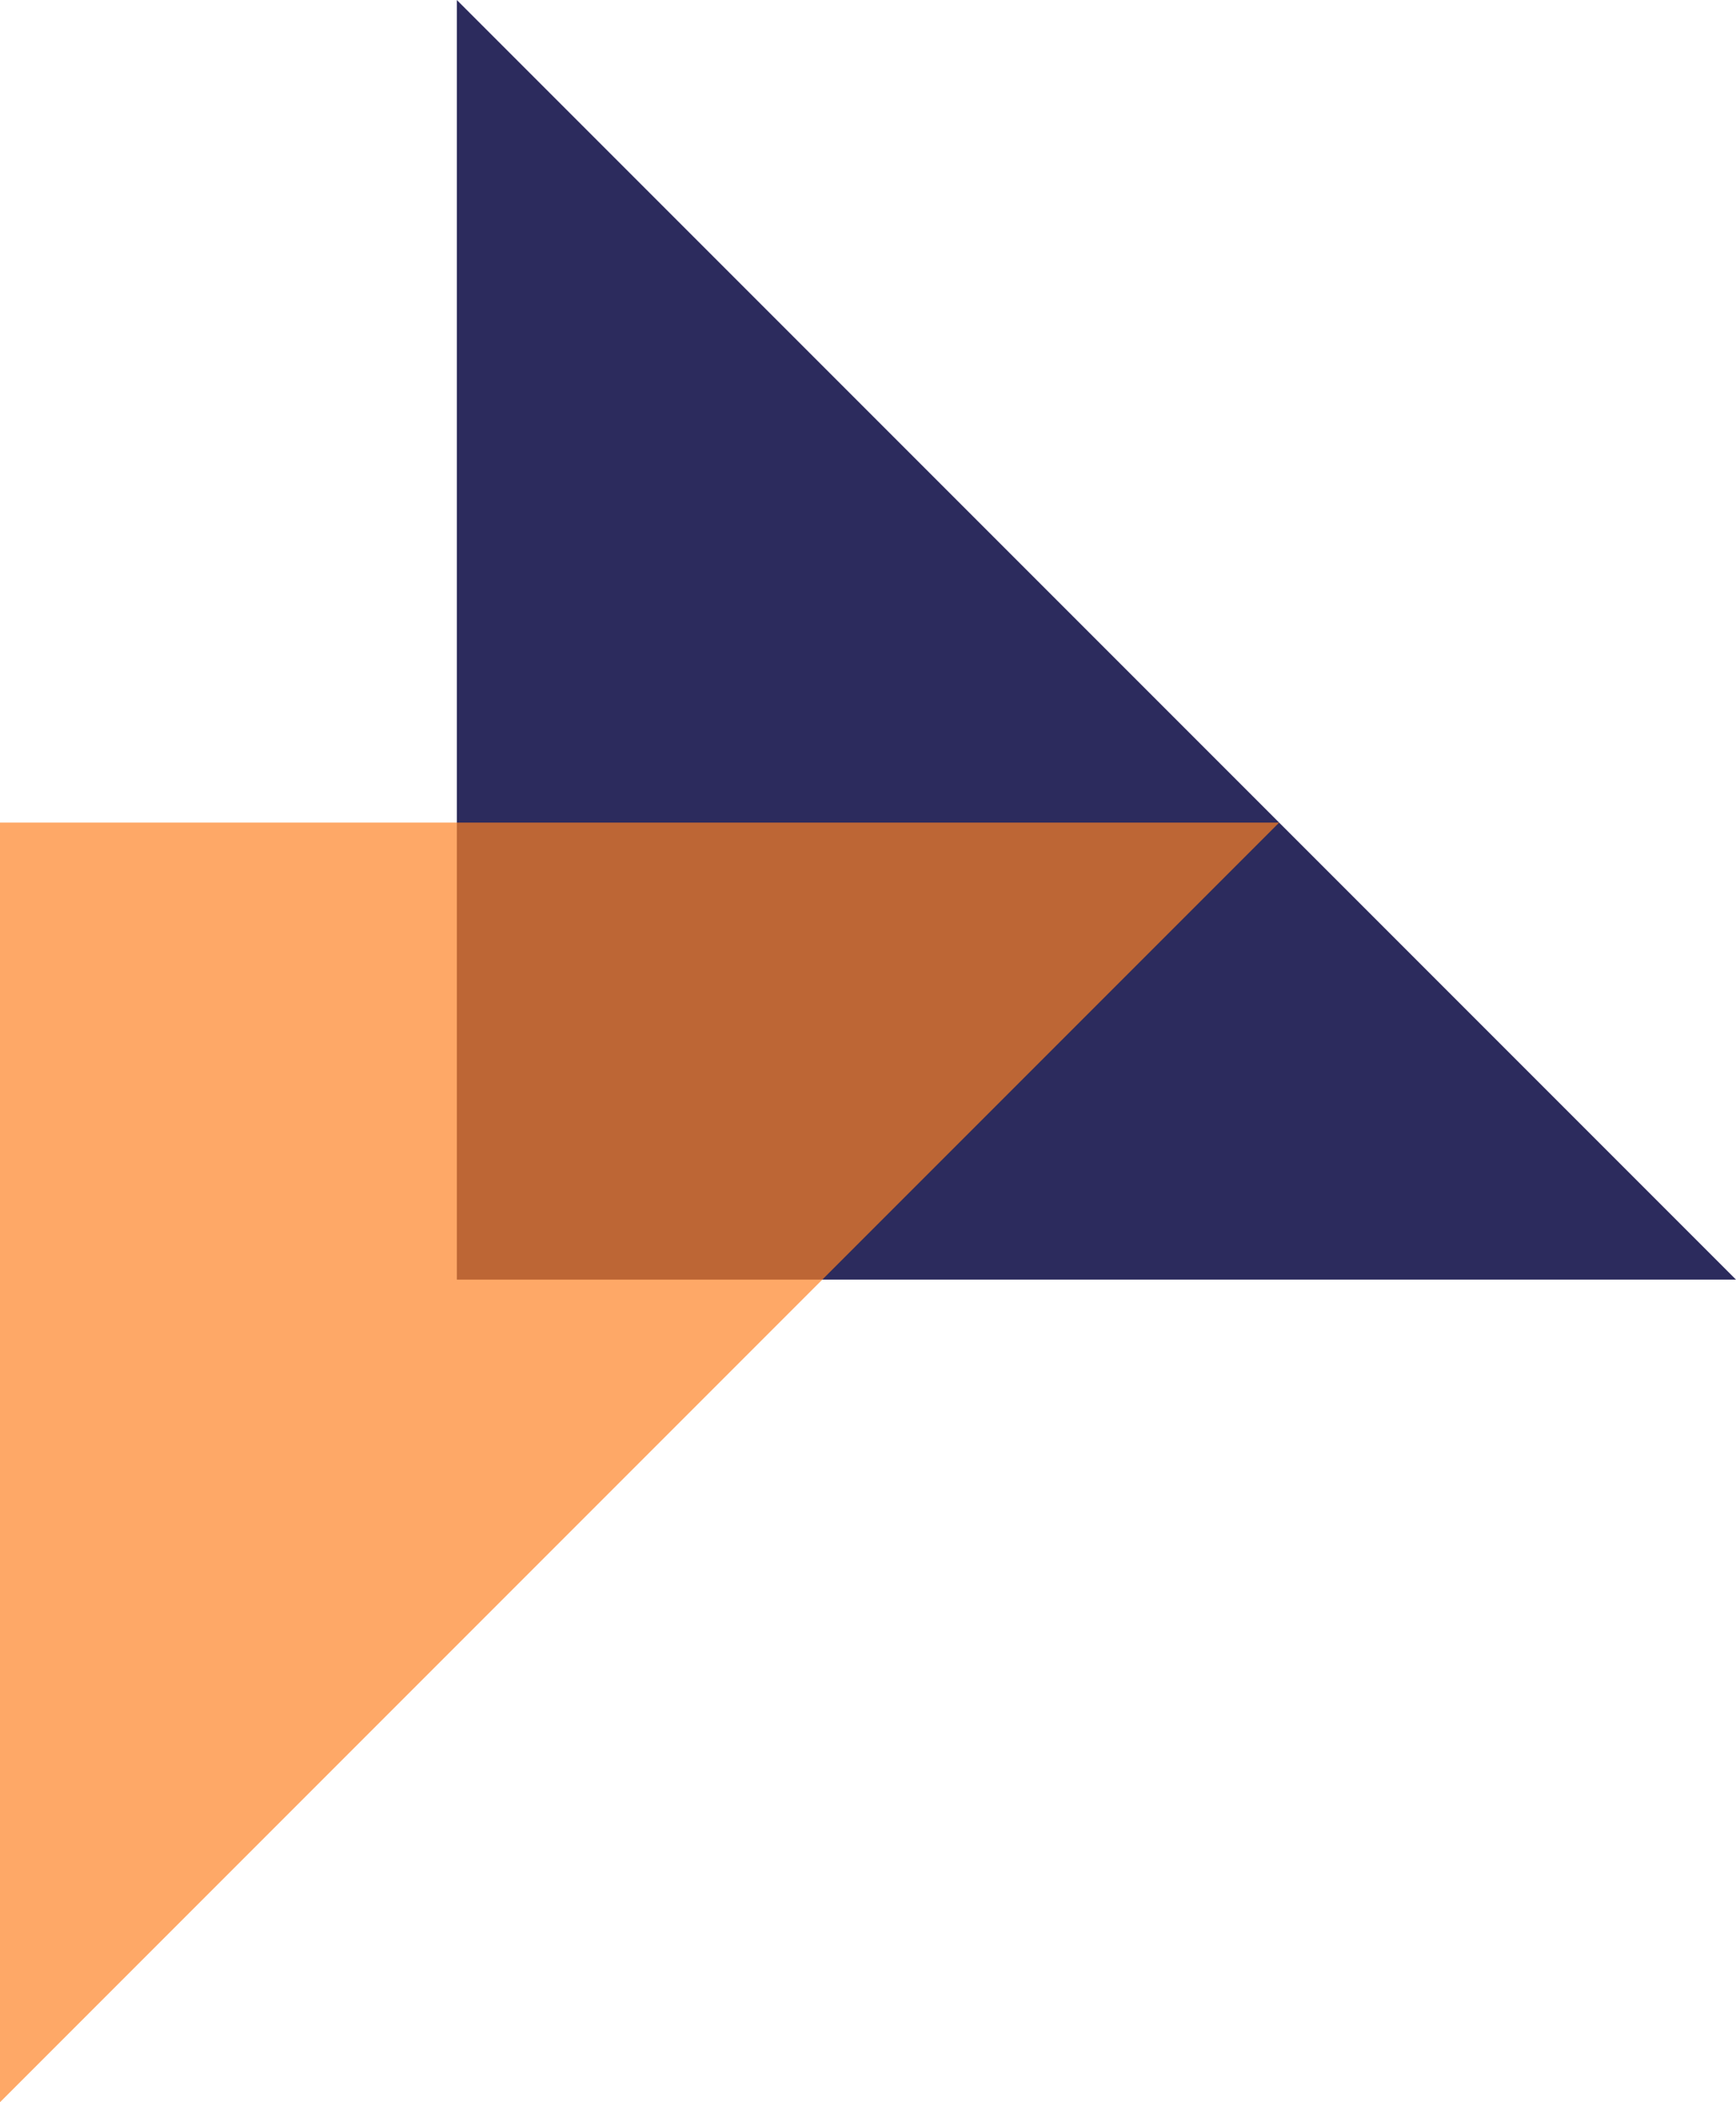 <svg width="19" height="23" viewBox="0 0 19 23" fill="none" xmlns="http://www.w3.org/2000/svg">
<path d="M5 0L12 7L19 14H5V0Z" fill="#2C2B5D"/>
<path d="M14 9L7 16L8.34465e-07 23L8.34465e-07 9L14 9Z" fill="#FD8124" fill-opacity="0.69"/>
</svg>
